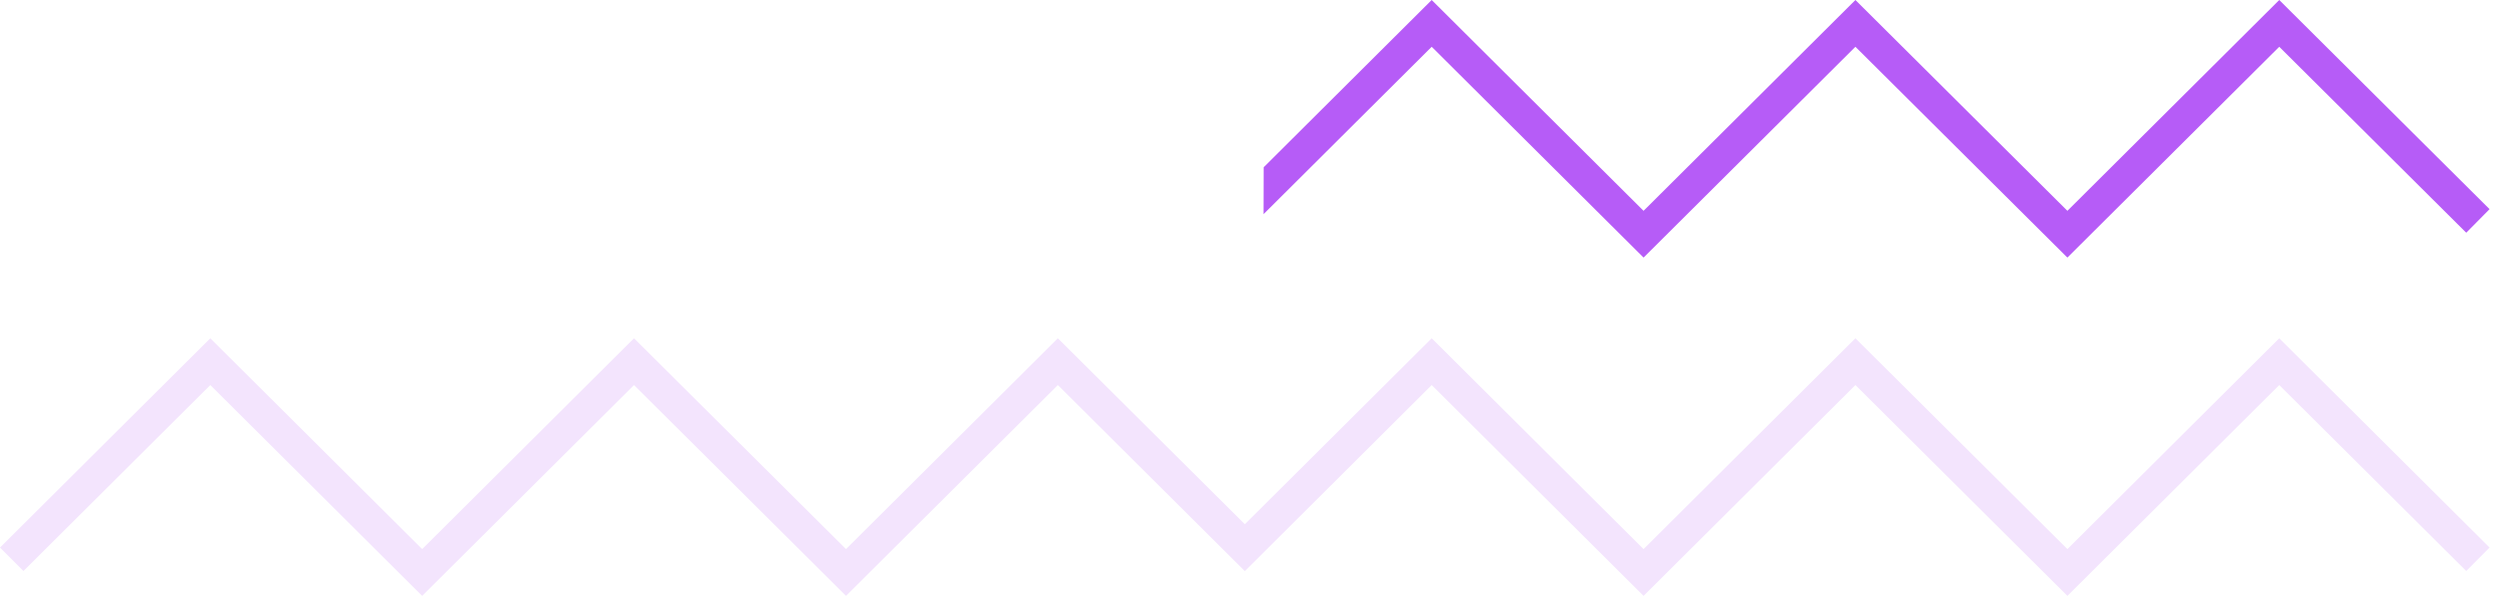 <svg width="194" height="47" viewBox="0 0 194 47" fill="none" xmlns="http://www.w3.org/2000/svg">
<path d="M176.87 26.25L160.43 42.61L143.98 26.25L127.54 42.61L111.1 26.25L96.6 40.68L82.09 26.25L65.65 42.61L49.2 26.25L32.76 42.61L16.32 26.25L0 42.49L1.82 44.31L16.32 29.88L32.76 46.24L49.2 29.88L65.65 46.24L82.09 29.88L96.6 44.32L111.1 29.88L127.54 46.24L143.98 29.88L160.43 46.24L176.87 29.88L191.38 44.31L193.19 42.49L176.87 26.25Z" fill="#F3E4FD"/>
<path d="M176.87 0L160.43 16.36L143.98 0L127.54 16.36L111.1 0L98.06 12.98L98.05 16.62L111.1 3.63L127.54 19.99L143.98 3.63L160.43 19.99L176.87 3.63L191.38 18.06L193.19 16.23L176.87 0Z" fill="#B65CF7"/>
</svg>
